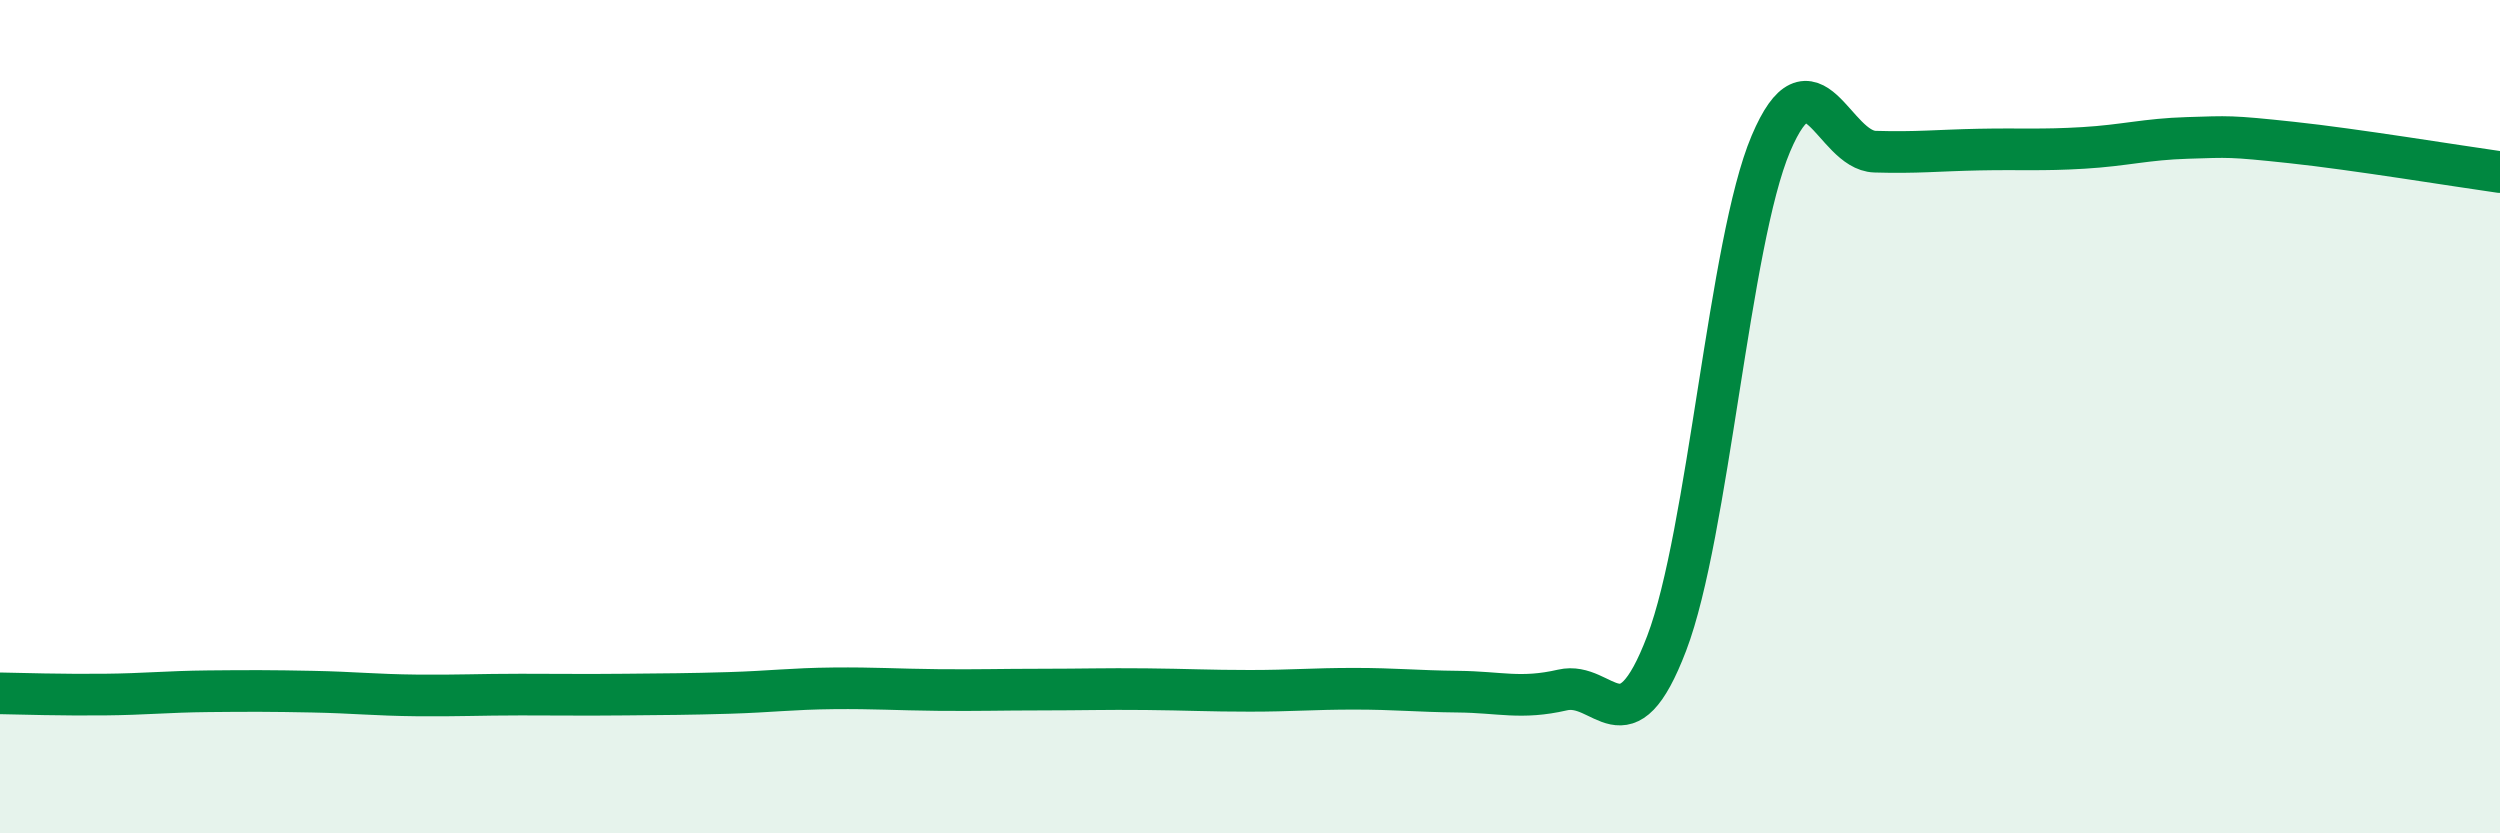 
    <svg width="60" height="20" viewBox="0 0 60 20" xmlns="http://www.w3.org/2000/svg">
      <path
        d="M 0,16.64 C 0.5,16.65 1.5,16.68 2.5,16.67 C 3.5,16.66 4,16.6 5,16.59 C 6,16.58 6.5,16.58 7.5,16.6 C 8.5,16.62 9,16.68 10,16.69 C 11,16.7 11.5,16.67 12.5,16.67 C 13.5,16.67 14,16.68 15,16.67 C 16,16.66 16.5,16.66 17.5,16.63 C 18.5,16.6 19,16.53 20,16.52 C 21,16.51 21.5,16.55 22.5,16.56 C 23.5,16.57 24,16.55 25,16.55 C 26,16.55 26.5,16.53 27.5,16.54 C 28.5,16.55 29,16.58 30,16.58 C 31,16.58 31.5,16.53 32.5,16.53 C 33.5,16.53 34,16.59 35,16.6 C 36,16.61 36.5,16.79 37.5,16.56 C 38.5,16.33 39,18.06 40,15.44 C 41,12.82 41.5,5.81 42.5,3.45 C 43.5,1.09 44,3.61 45,3.64 C 46,3.67 46.5,3.61 47.5,3.59 C 48.5,3.57 49,3.61 50,3.55 C 51,3.49 51.5,3.34 52.5,3.31 C 53.5,3.28 53.5,3.26 55,3.42 C 56.5,3.58 59,3.99 60,4.13L60 20L0 20Z"
        fill="#008740"
        opacity="0.1"
        stroke-linecap="round"
        stroke-linejoin="round"
      />
      <path
        d="M 0,16.64 C 0.5,16.65 1.5,16.68 2.5,16.67 C 3.5,16.66 4,16.6 5,16.59 C 6,16.58 6.5,16.58 7.5,16.6 C 8.5,16.62 9,16.68 10,16.69 C 11,16.7 11.5,16.67 12.5,16.67 C 13.5,16.67 14,16.68 15,16.67 C 16,16.66 16.5,16.66 17.5,16.63 C 18.5,16.6 19,16.53 20,16.52 C 21,16.51 21.5,16.55 22.5,16.56 C 23.5,16.57 24,16.55 25,16.55 C 26,16.55 26.5,16.53 27.5,16.54 C 28.5,16.55 29,16.58 30,16.58 C 31,16.58 31.5,16.53 32.5,16.53 C 33.5,16.53 34,16.59 35,16.6 C 36,16.61 36.5,16.79 37.5,16.56 C 38.5,16.33 39,18.06 40,15.44 C 41,12.82 41.5,5.81 42.5,3.45 C 43.5,1.09 44,3.61 45,3.64 C 46,3.67 46.5,3.61 47.5,3.59 C 48.5,3.57 49,3.61 50,3.55 C 51,3.49 51.5,3.34 52.5,3.31 C 53.5,3.28 53.5,3.26 55,3.42 C 56.5,3.58 59,3.99 60,4.13"
        stroke="#008740"
        stroke-width="1"
        fill="none"
        stroke-linecap="round"
        stroke-linejoin="round"
      />
    </svg>
  